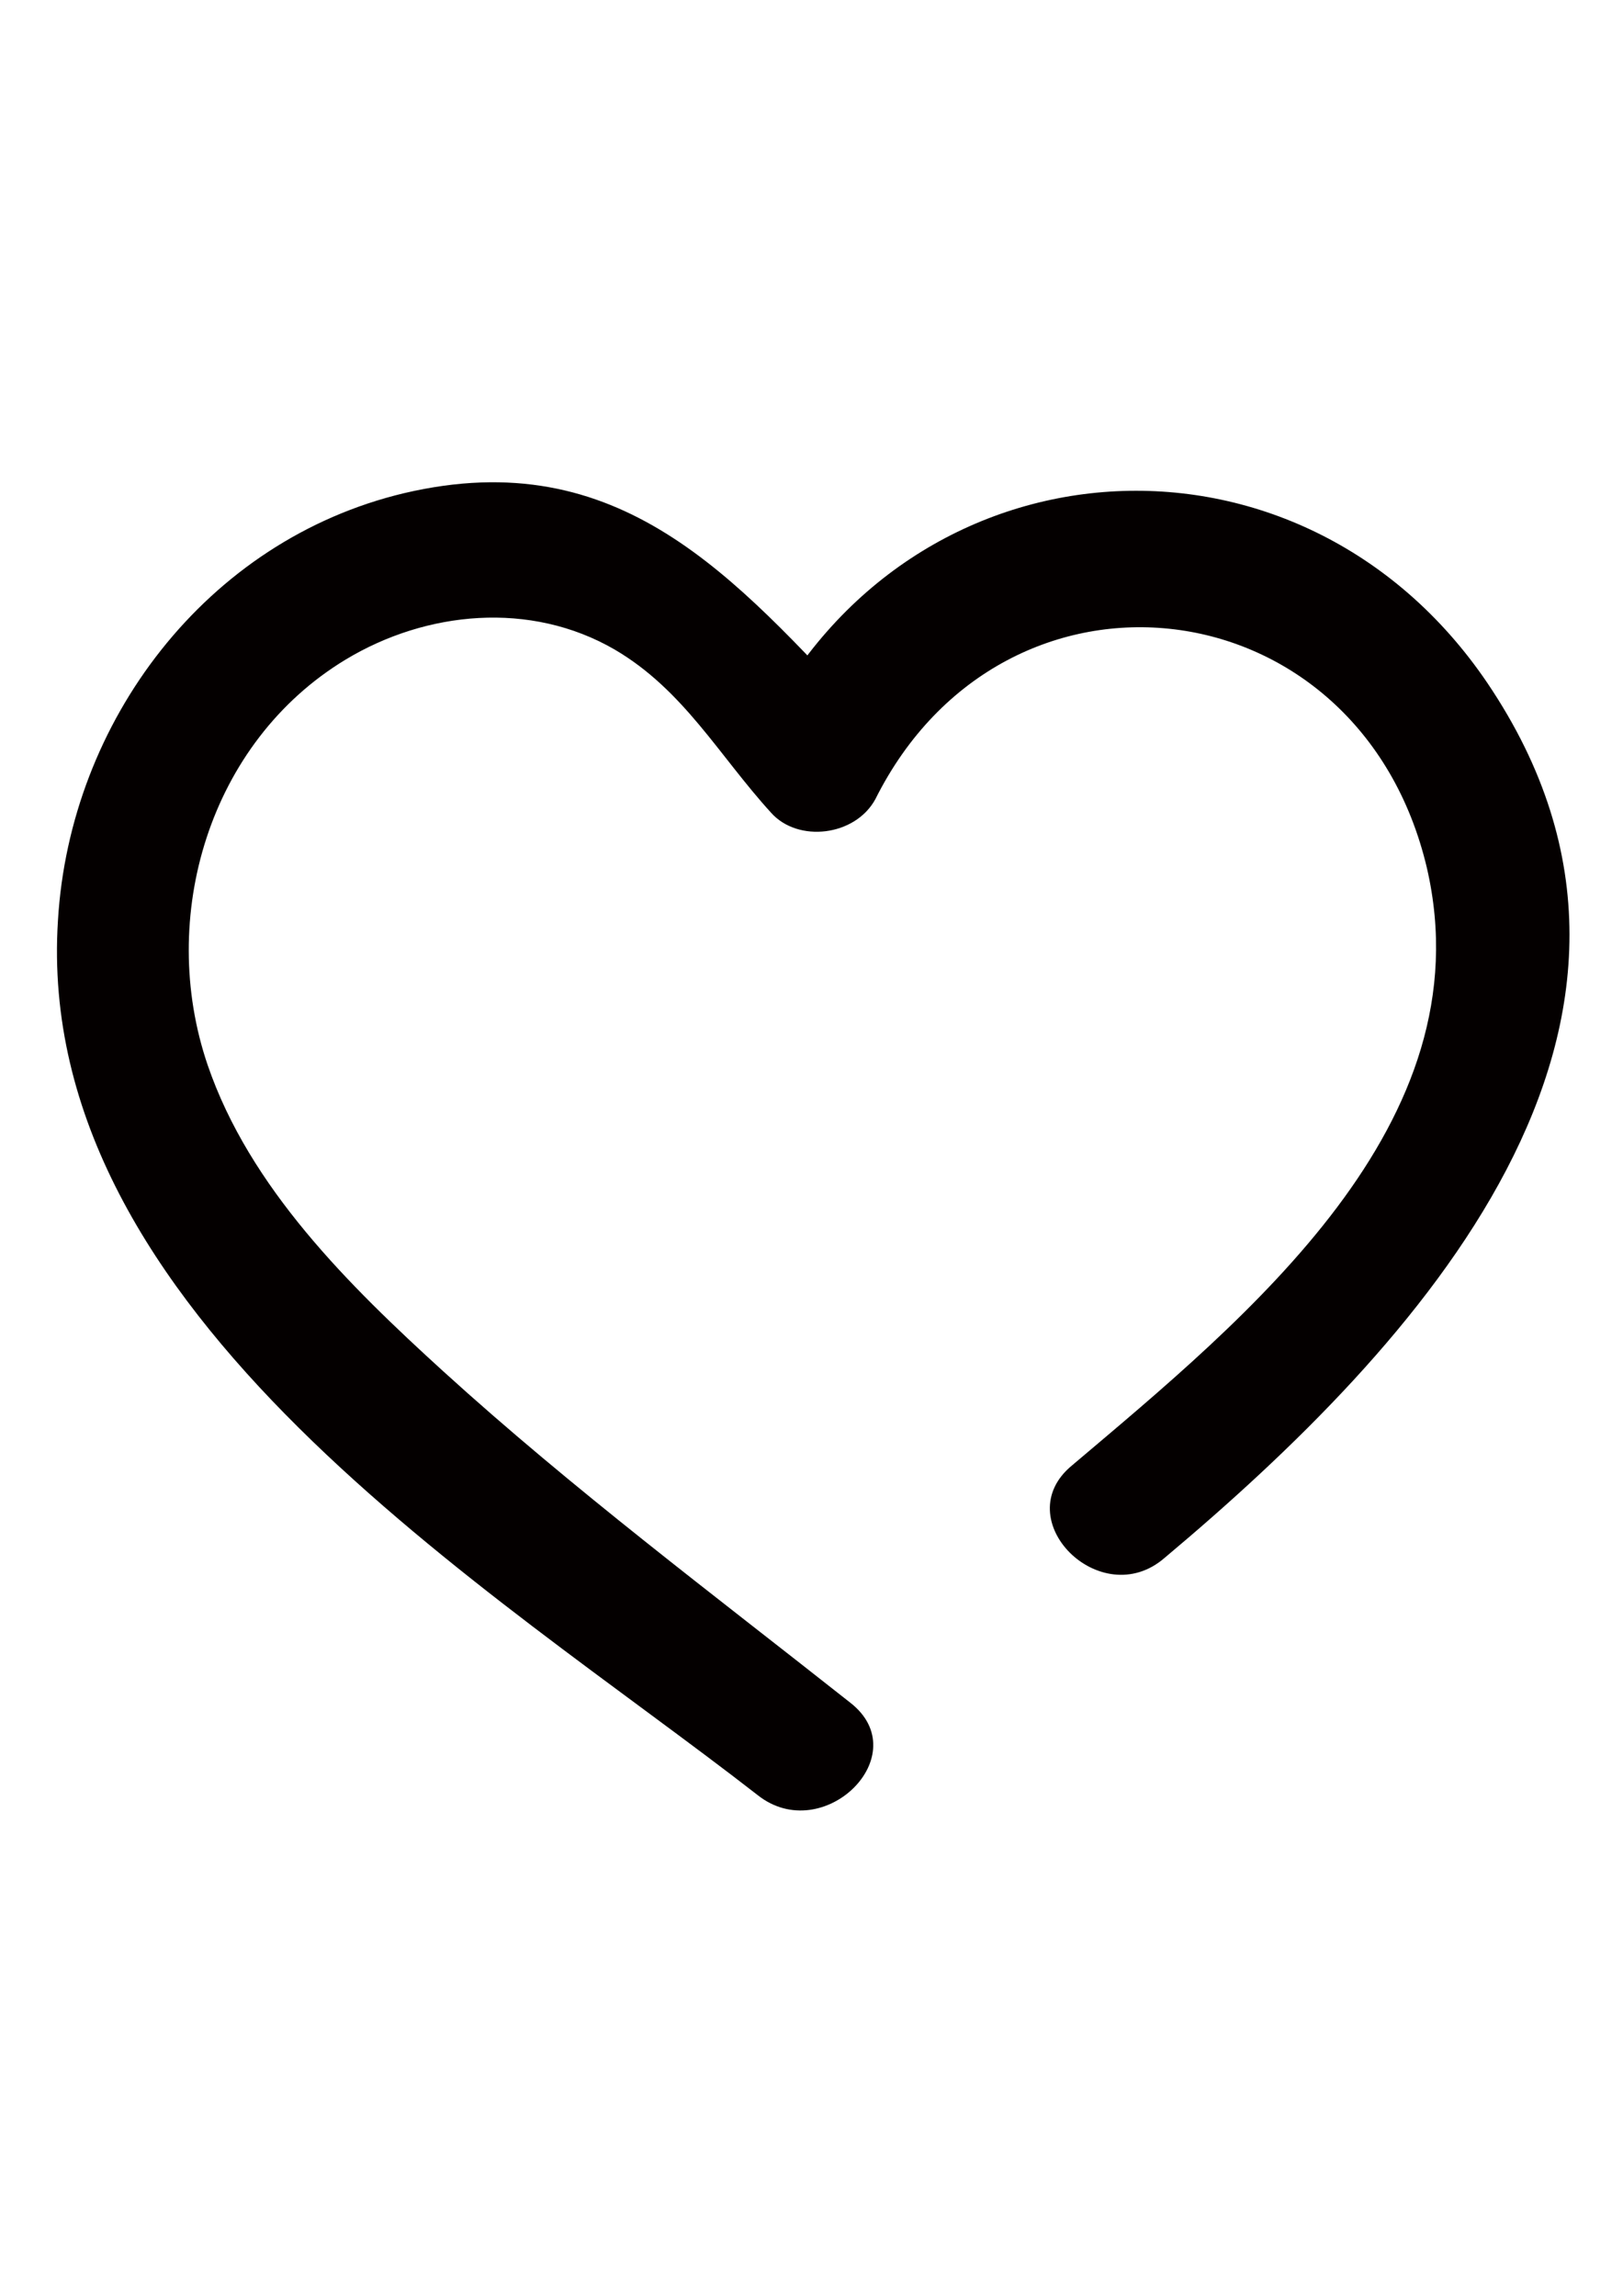 <?xml version="1.0" encoding="utf-8"?>
<!-- Generator: Adobe Illustrator 16.0.0, SVG Export Plug-In . SVG Version: 6.00 Build 0)  -->
<!DOCTYPE svg PUBLIC "-//W3C//DTD SVG 1.1//EN" "http://www.w3.org/Graphics/SVG/1.1/DTD/svg11.dtd">
<svg version="1.1" id="圖層_1" xmlns="http://www.w3.org/2000/svg" xmlns:xlink="http://www.w3.org/1999/xlink" x="0px" y="0px"
	 width="595.279px" height="841.89px" viewBox="0 0 595.279 841.89" enable-background="new 0 0 595.279 841.89"
	 xml:space="preserve">
<path id="XMLID_2_" fill="#040000" d="M311.794,624.338c-49.963-39.479-101.779-78.341-149.276-121.521
	c-34.542-31.458-70.938-67.234-86.358-112.265c-18.505-54.283,0.618-118.435,50.583-148.661
	c29.608-17.888,67.853-21.589,98.694-3.701c25.292,14.804,38.245,38.861,57.367,59.834c9.87,11.103,30.841,8.636,38.245-4.935
	c47.498-94.994,177.652-79.574,202.326,25.291c21.59,93.761-66.003,164.697-130.155,218.979
	c-24.058,19.739,10.486,54.282,33.926,33.928c91.912-77.106,202.944-195.541,118.436-320.761
	c-68.471-101.163-212.195-91.91-266.477,17.271c12.954-1.85,25.291-3.084,38.245-4.935
	c-48.114-51.198-90.061-100.546-169.018-82.041C75.543,198.096,25.579,264.715,21.26,337.503
	c-9.253,144.343,159.147,244.889,256.609,320.761C301.925,677.385,336.469,643.46,311.794,624.338L311.794,624.338z"/>
</svg>
